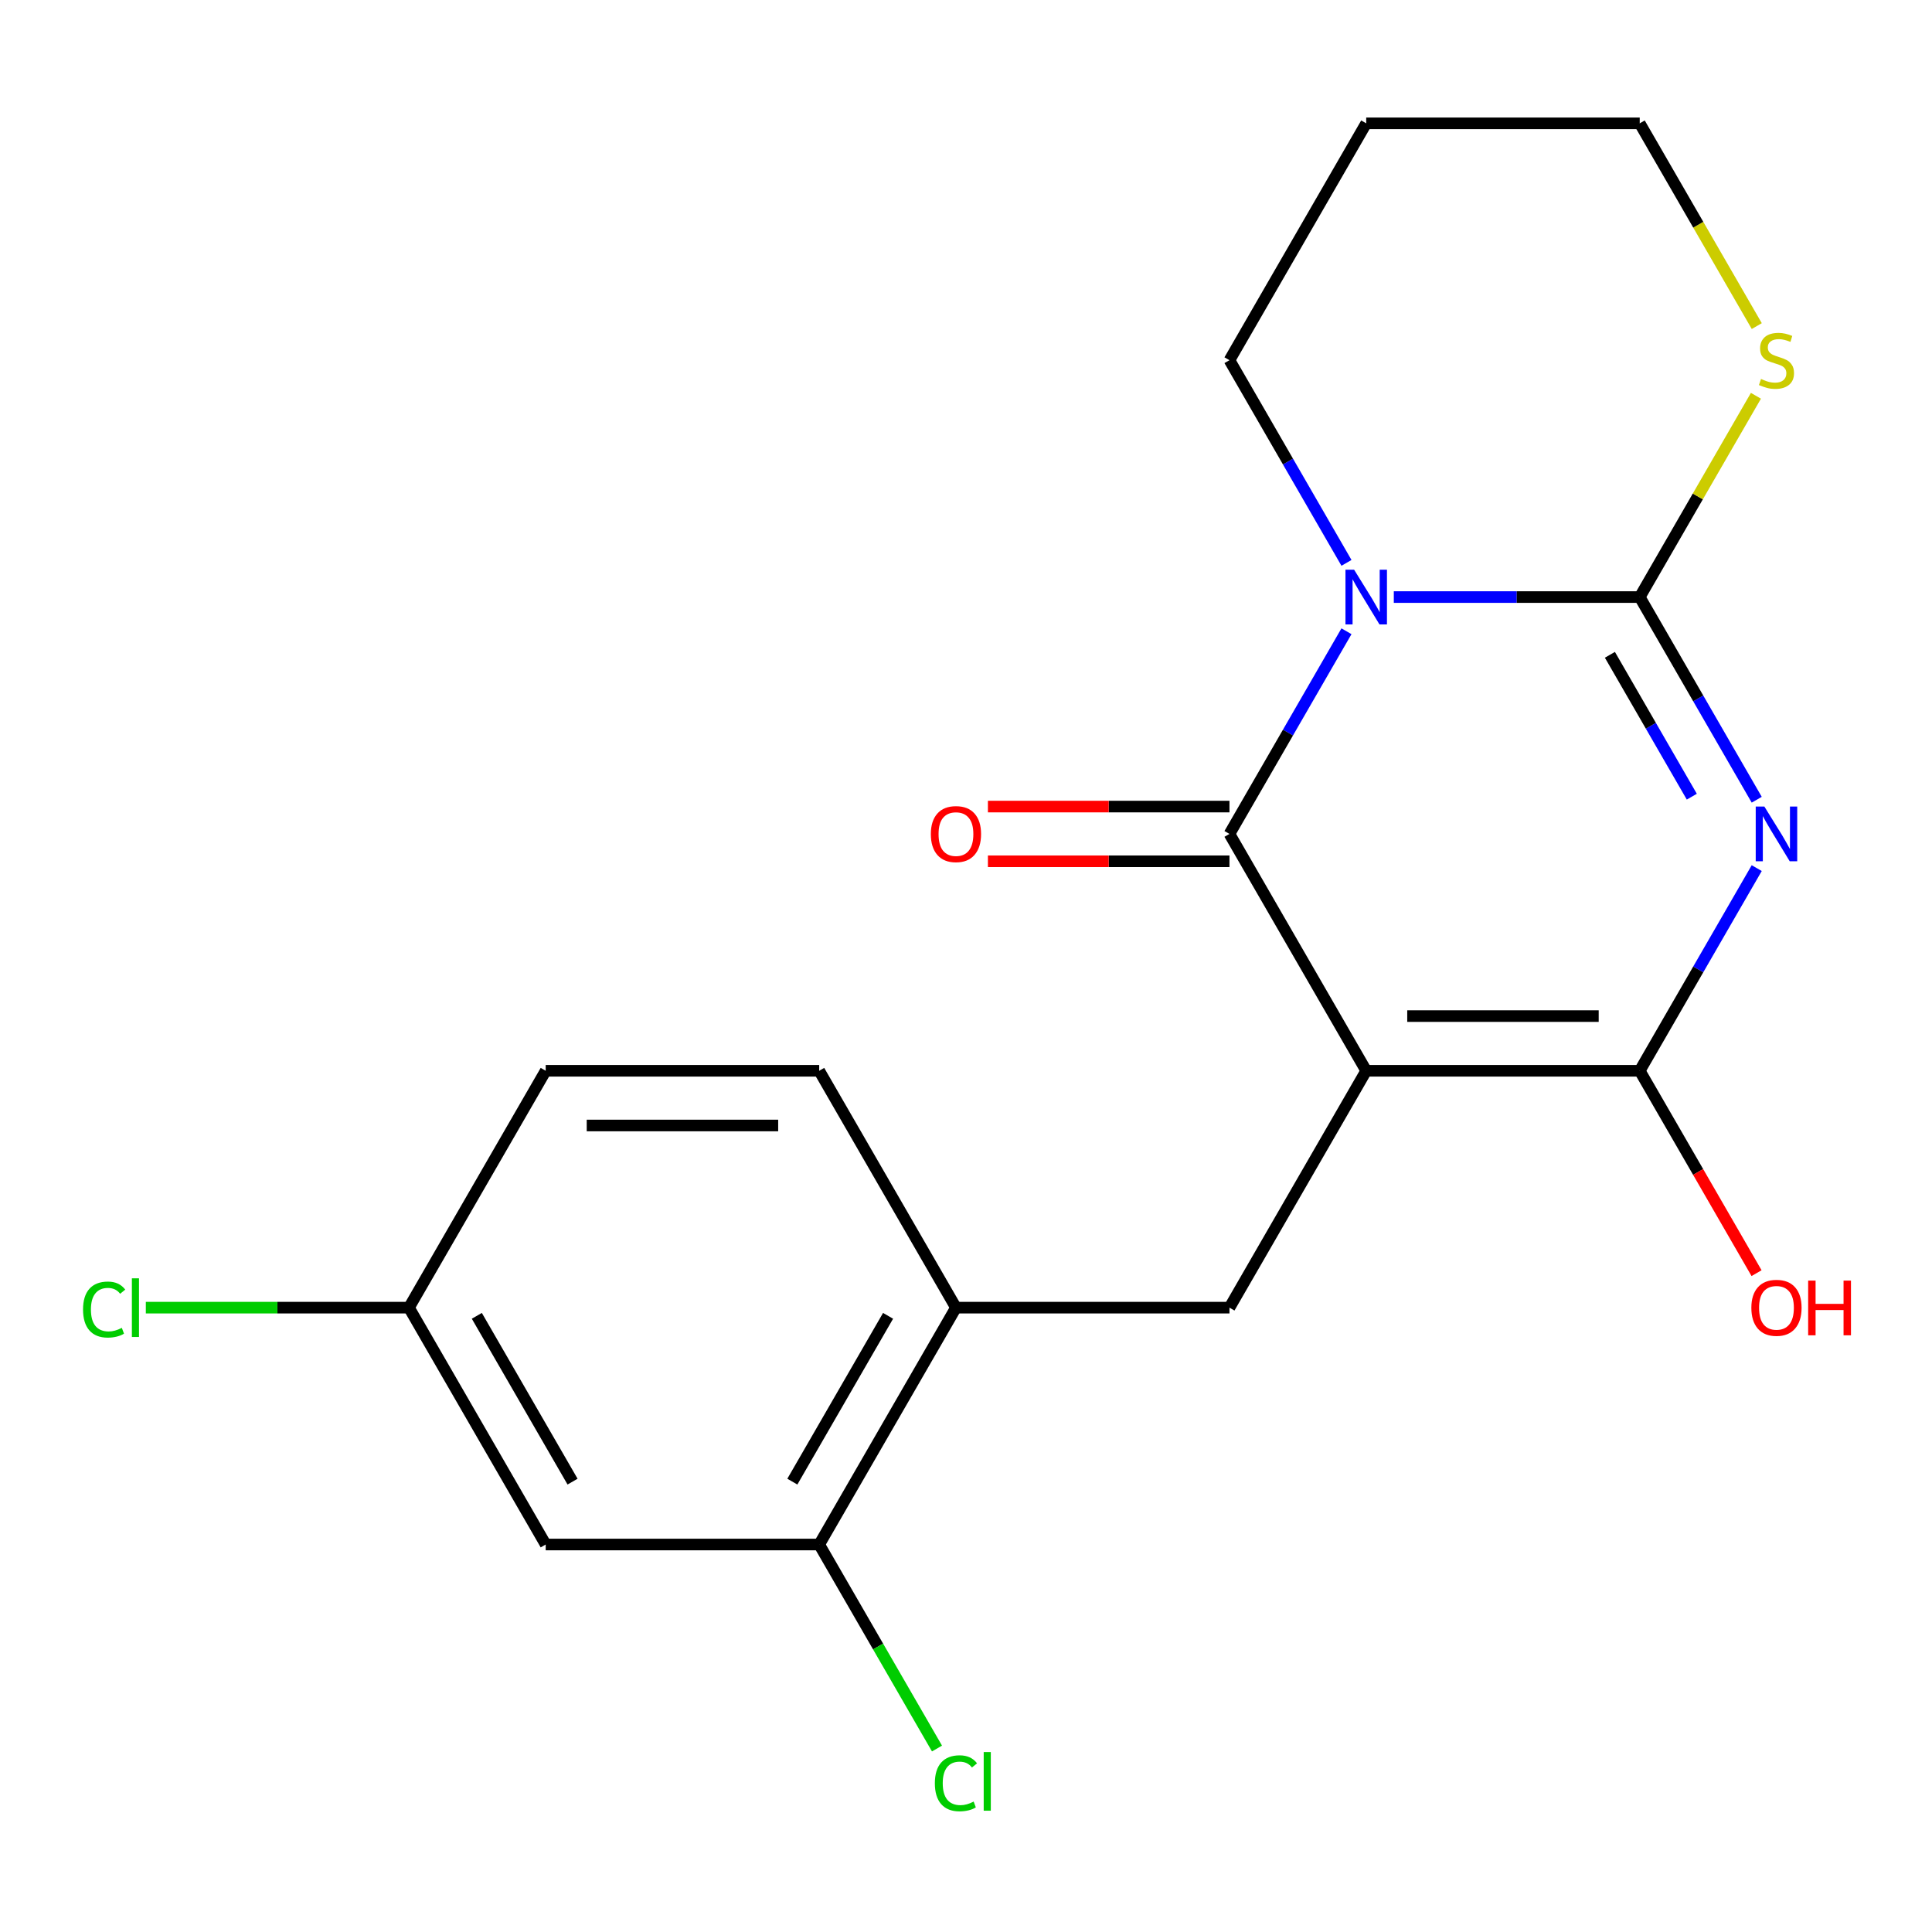 <?xml version='1.0' encoding='iso-8859-1'?>
<svg version='1.1' baseProfile='full'
              xmlns='http://www.w3.org/2000/svg'
                      xmlns:rdkit='http://www.rdkit.org/xml'
                      xmlns:xlink='http://www.w3.org/1999/xlink'
                  xml:space='preserve'
width='1000px' height='1000px' viewBox='0 0 1000 1000'>
<!-- END OF HEADER -->
<rect style='opacity:1.0;fill:#FFFFFF;stroke:none' width='1000' height='1000' x='0' y='0'> </rect>
<path class='bond-3' d='M 707.15,554.238 L 636.367,431.638' style='fill:none;fill-rule:evenodd;stroke:#000000;stroke-width:6px;stroke-linecap:butt;stroke-linejoin:miter;stroke-opacity:1' />
<path class='bond-4' d='M 707.15,554.238 L 848.716,554.238' style='fill:none;fill-rule:evenodd;stroke:#000000;stroke-width:6px;stroke-linecap:butt;stroke-linejoin:miter;stroke-opacity:1' />
<path class='bond-4' d='M 728.385,525.925 L 827.481,525.925' style='fill:none;fill-rule:evenodd;stroke:#000000;stroke-width:6px;stroke-linecap:butt;stroke-linejoin:miter;stroke-opacity:1' />
<path class='bond-5' d='M 707.15,554.238 L 636.367,676.837' style='fill:none;fill-rule:evenodd;stroke:#000000;stroke-width:6px;stroke-linecap:butt;stroke-linejoin:miter;stroke-opacity:1' />
<path class='bond-0' d='M 909.28,449.337 L 878.998,501.788' style='fill:none;fill-rule:evenodd;stroke:#0000FF;stroke-width:6px;stroke-linecap:butt;stroke-linejoin:miter;stroke-opacity:1' />
<path class='bond-0' d='M 878.998,501.788 L 848.716,554.238' style='fill:none;fill-rule:evenodd;stroke:#000000;stroke-width:6px;stroke-linecap:butt;stroke-linejoin:miter;stroke-opacity:1' />
<path class='bond-2' d='M 909.28,413.939 L 878.998,361.489' style='fill:none;fill-rule:evenodd;stroke:#0000FF;stroke-width:6px;stroke-linecap:butt;stroke-linejoin:miter;stroke-opacity:1' />
<path class='bond-2' d='M 878.998,361.489 L 848.716,309.038' style='fill:none;fill-rule:evenodd;stroke:#000000;stroke-width:6px;stroke-linecap:butt;stroke-linejoin:miter;stroke-opacity:1' />
<path class='bond-2' d='M 875.676,412.36 L 854.478,375.645' style='fill:none;fill-rule:evenodd;stroke:#0000FF;stroke-width:6px;stroke-linecap:butt;stroke-linejoin:miter;stroke-opacity:1' />
<path class='bond-2' d='M 854.478,375.645 L 833.281,338.93' style='fill:none;fill-rule:evenodd;stroke:#000000;stroke-width:6px;stroke-linecap:butt;stroke-linejoin:miter;stroke-opacity:1' />
<path class='bond-1' d='M 696.931,326.738 L 666.649,379.188' style='fill:none;fill-rule:evenodd;stroke:#0000FF;stroke-width:6px;stroke-linecap:butt;stroke-linejoin:miter;stroke-opacity:1' />
<path class='bond-1' d='M 666.649,379.188 L 636.367,431.638' style='fill:none;fill-rule:evenodd;stroke:#000000;stroke-width:6px;stroke-linecap:butt;stroke-linejoin:miter;stroke-opacity:1' />
<path class='bond-12' d='M 696.931,291.339 L 666.649,238.889' style='fill:none;fill-rule:evenodd;stroke:#0000FF;stroke-width:6px;stroke-linecap:butt;stroke-linejoin:miter;stroke-opacity:1' />
<path class='bond-12' d='M 666.649,238.889 L 636.367,186.439' style='fill:none;fill-rule:evenodd;stroke:#000000;stroke-width:6px;stroke-linecap:butt;stroke-linejoin:miter;stroke-opacity:1' />
<path class='bond-20' d='M 721.429,309.038 L 785.073,309.038' style='fill:none;fill-rule:evenodd;stroke:#0000FF;stroke-width:6px;stroke-linecap:butt;stroke-linejoin:miter;stroke-opacity:1' />
<path class='bond-20' d='M 785.073,309.038 L 848.716,309.038' style='fill:none;fill-rule:evenodd;stroke:#000000;stroke-width:6px;stroke-linecap:butt;stroke-linejoin:miter;stroke-opacity:1' />
<path class='bond-6' d='M 848.716,309.038 L 878.79,256.948' style='fill:none;fill-rule:evenodd;stroke:#000000;stroke-width:6px;stroke-linecap:butt;stroke-linejoin:miter;stroke-opacity:1' />
<path class='bond-6' d='M 878.79,256.948 L 908.865,204.858' style='fill:none;fill-rule:evenodd;stroke:#CCCC00;stroke-width:6px;stroke-linecap:butt;stroke-linejoin:miter;stroke-opacity:1' />
<path class='bond-10' d='M 636.367,417.482 L 573.854,417.482' style='fill:none;fill-rule:evenodd;stroke:#000000;stroke-width:6px;stroke-linecap:butt;stroke-linejoin:miter;stroke-opacity:1' />
<path class='bond-10' d='M 573.854,417.482 L 511.34,417.482' style='fill:none;fill-rule:evenodd;stroke:#FF0000;stroke-width:6px;stroke-linecap:butt;stroke-linejoin:miter;stroke-opacity:1' />
<path class='bond-10' d='M 636.367,445.795 L 573.854,445.795' style='fill:none;fill-rule:evenodd;stroke:#000000;stroke-width:6px;stroke-linecap:butt;stroke-linejoin:miter;stroke-opacity:1' />
<path class='bond-10' d='M 573.854,445.795 L 511.34,445.795' style='fill:none;fill-rule:evenodd;stroke:#FF0000;stroke-width:6px;stroke-linecap:butt;stroke-linejoin:miter;stroke-opacity:1' />
<path class='bond-11' d='M 848.716,554.238 L 878.952,606.608' style='fill:none;fill-rule:evenodd;stroke:#000000;stroke-width:6px;stroke-linecap:butt;stroke-linejoin:miter;stroke-opacity:1' />
<path class='bond-11' d='M 878.952,606.608 L 909.188,658.978' style='fill:none;fill-rule:evenodd;stroke:#FF0000;stroke-width:6px;stroke-linecap:butt;stroke-linejoin:miter;stroke-opacity:1' />
<path class='bond-7' d='M 636.367,676.837 L 494.801,676.837' style='fill:none;fill-rule:evenodd;stroke:#000000;stroke-width:6px;stroke-linecap:butt;stroke-linejoin:miter;stroke-opacity:1' />
<path class='bond-19' d='M 909.303,168.78 L 879.01,116.309' style='fill:none;fill-rule:evenodd;stroke:#CCCC00;stroke-width:6px;stroke-linecap:butt;stroke-linejoin:miter;stroke-opacity:1' />
<path class='bond-19' d='M 879.01,116.309 L 848.716,63.839' style='fill:none;fill-rule:evenodd;stroke:#000000;stroke-width:6px;stroke-linecap:butt;stroke-linejoin:miter;stroke-opacity:1' />
<path class='bond-8' d='M 494.801,676.837 L 424.018,799.437' style='fill:none;fill-rule:evenodd;stroke:#000000;stroke-width:6px;stroke-linecap:butt;stroke-linejoin:miter;stroke-opacity:1' />
<path class='bond-8' d='M 459.664,681.071 L 410.116,766.891' style='fill:none;fill-rule:evenodd;stroke:#000000;stroke-width:6px;stroke-linecap:butt;stroke-linejoin:miter;stroke-opacity:1' />
<path class='bond-13' d='M 494.801,676.837 L 424.018,554.238' style='fill:none;fill-rule:evenodd;stroke:#000000;stroke-width:6px;stroke-linecap:butt;stroke-linejoin:miter;stroke-opacity:1' />
<path class='bond-9' d='M 424.018,799.437 L 282.452,799.437' style='fill:none;fill-rule:evenodd;stroke:#000000;stroke-width:6px;stroke-linecap:butt;stroke-linejoin:miter;stroke-opacity:1' />
<path class='bond-15' d='M 424.018,799.437 L 454.502,852.237' style='fill:none;fill-rule:evenodd;stroke:#000000;stroke-width:6px;stroke-linecap:butt;stroke-linejoin:miter;stroke-opacity:1' />
<path class='bond-15' d='M 454.502,852.237 L 484.987,905.038' style='fill:none;fill-rule:evenodd;stroke:#00CC00;stroke-width:6px;stroke-linecap:butt;stroke-linejoin:miter;stroke-opacity:1' />
<path class='bond-21' d='M 282.452,799.437 L 211.669,676.837' style='fill:none;fill-rule:evenodd;stroke:#000000;stroke-width:6px;stroke-linecap:butt;stroke-linejoin:miter;stroke-opacity:1' />
<path class='bond-21' d='M 296.355,766.891 L 246.807,681.071' style='fill:none;fill-rule:evenodd;stroke:#000000;stroke-width:6px;stroke-linecap:butt;stroke-linejoin:miter;stroke-opacity:1' />
<path class='bond-18' d='M 636.367,186.439 L 707.15,63.839' style='fill:none;fill-rule:evenodd;stroke:#000000;stroke-width:6px;stroke-linecap:butt;stroke-linejoin:miter;stroke-opacity:1' />
<path class='bond-16' d='M 424.018,554.238 L 282.452,554.238' style='fill:none;fill-rule:evenodd;stroke:#000000;stroke-width:6px;stroke-linecap:butt;stroke-linejoin:miter;stroke-opacity:1' />
<path class='bond-16' d='M 402.783,582.551 L 303.687,582.551' style='fill:none;fill-rule:evenodd;stroke:#000000;stroke-width:6px;stroke-linecap:butt;stroke-linejoin:miter;stroke-opacity:1' />
<path class='bond-14' d='M 211.669,676.837 L 282.452,554.238' style='fill:none;fill-rule:evenodd;stroke:#000000;stroke-width:6px;stroke-linecap:butt;stroke-linejoin:miter;stroke-opacity:1' />
<path class='bond-17' d='M 211.669,676.837 L 143.576,676.837' style='fill:none;fill-rule:evenodd;stroke:#000000;stroke-width:6px;stroke-linecap:butt;stroke-linejoin:miter;stroke-opacity:1' />
<path class='bond-17' d='M 143.576,676.837 L 75.483,676.837' style='fill:none;fill-rule:evenodd;stroke:#00CC00;stroke-width:6px;stroke-linecap:butt;stroke-linejoin:miter;stroke-opacity:1' />
<path class='bond-22' d='M 707.15,63.839 L 848.716,63.839' style='fill:none;fill-rule:evenodd;stroke:#000000;stroke-width:6px;stroke-linecap:butt;stroke-linejoin:miter;stroke-opacity:1' />
<path  class='atom-1' d='M 913.239 417.478
L 922.519 432.478
Q 923.439 433.958, 924.919 436.638
Q 926.399 439.318, 926.479 439.478
L 926.479 417.478
L 930.239 417.478
L 930.239 445.798
L 926.359 445.798
L 916.399 429.398
Q 915.239 427.478, 913.999 425.278
Q 912.799 423.078, 912.439 422.398
L 912.439 445.798
L 908.759 445.798
L 908.759 417.478
L 913.239 417.478
' fill='#0000FF'/>
<path  class='atom-2' d='M 700.89 294.878
L 710.17 309.878
Q 711.09 311.358, 712.57 314.038
Q 714.05 316.718, 714.13 316.878
L 714.13 294.878
L 717.89 294.878
L 717.89 323.198
L 714.01 323.198
L 704.05 306.798
Q 702.89 304.878, 701.65 302.678
Q 700.45 300.478, 700.09 299.798
L 700.09 323.198
L 696.41 323.198
L 696.41 294.878
L 700.89 294.878
' fill='#0000FF'/>
<path  class='atom-7' d='M 911.499 196.159
Q 911.819 196.279, 913.139 196.839
Q 914.459 197.399, 915.899 197.759
Q 917.379 198.079, 918.819 198.079
Q 921.499 198.079, 923.059 196.799
Q 924.619 195.479, 924.619 193.199
Q 924.619 191.639, 923.819 190.679
Q 923.059 189.719, 921.859 189.199
Q 920.659 188.679, 918.659 188.079
Q 916.139 187.319, 914.619 186.599
Q 913.139 185.879, 912.059 184.359
Q 911.019 182.839, 911.019 180.279
Q 911.019 176.719, 913.419 174.519
Q 915.859 172.319, 920.659 172.319
Q 923.939 172.319, 927.659 173.879
L 926.739 176.959
Q 923.339 175.559, 920.779 175.559
Q 918.019 175.559, 916.499 176.719
Q 914.979 177.839, 915.019 179.799
Q 915.019 181.319, 915.779 182.239
Q 916.579 183.159, 917.699 183.679
Q 918.859 184.199, 920.779 184.799
Q 923.339 185.599, 924.859 186.399
Q 926.379 187.199, 927.459 188.839
Q 928.579 190.439, 928.579 193.199
Q 928.579 197.119, 925.939 199.239
Q 923.339 201.319, 918.979 201.319
Q 916.459 201.319, 914.539 200.759
Q 912.659 200.239, 910.419 199.319
L 911.499 196.159
' fill='#CCCC00'/>
<path  class='atom-11' d='M 481.801 431.718
Q 481.801 424.918, 485.161 421.118
Q 488.521 417.318, 494.801 417.318
Q 501.081 417.318, 504.441 421.118
Q 507.801 424.918, 507.801 431.718
Q 507.801 438.598, 504.401 442.518
Q 501.001 446.398, 494.801 446.398
Q 488.561 446.398, 485.161 442.518
Q 481.801 438.638, 481.801 431.718
M 494.801 443.198
Q 499.121 443.198, 501.441 440.318
Q 503.801 437.398, 503.801 431.718
Q 503.801 426.158, 501.441 423.358
Q 499.121 420.518, 494.801 420.518
Q 490.481 420.518, 488.121 423.318
Q 485.801 426.118, 485.801 431.718
Q 485.801 437.438, 488.121 440.318
Q 490.481 443.198, 494.801 443.198
' fill='#FF0000'/>
<path  class='atom-12' d='M 906.499 676.917
Q 906.499 670.117, 909.859 666.317
Q 913.219 662.517, 919.499 662.517
Q 925.779 662.517, 929.139 666.317
Q 932.499 670.117, 932.499 676.917
Q 932.499 683.797, 929.099 687.717
Q 925.699 691.597, 919.499 691.597
Q 913.259 691.597, 909.859 687.717
Q 906.499 683.837, 906.499 676.917
M 919.499 688.397
Q 923.819 688.397, 926.139 685.517
Q 928.499 682.597, 928.499 676.917
Q 928.499 671.357, 926.139 668.557
Q 923.819 665.717, 919.499 665.717
Q 915.179 665.717, 912.819 668.517
Q 910.499 671.317, 910.499 676.917
Q 910.499 682.637, 912.819 685.517
Q 915.179 688.397, 919.499 688.397
' fill='#FF0000'/>
<path  class='atom-12' d='M 935.899 662.837
L 939.739 662.837
L 939.739 674.877
L 954.219 674.877
L 954.219 662.837
L 958.059 662.837
L 958.059 691.157
L 954.219 691.157
L 954.219 678.077
L 939.739 678.077
L 939.739 691.157
L 935.899 691.157
L 935.899 662.837
' fill='#FF0000'/>
<path  class='atom-16' d='M 483.881 923.017
Q 483.881 915.977, 487.161 912.297
Q 490.481 908.577, 496.761 908.577
Q 502.601 908.577, 505.721 912.697
L 503.081 914.857
Q 500.801 911.857, 496.761 911.857
Q 492.481 911.857, 490.201 914.737
Q 487.961 917.577, 487.961 923.017
Q 487.961 928.617, 490.281 931.497
Q 492.641 934.377, 497.201 934.377
Q 500.321 934.377, 503.961 932.497
L 505.081 935.497
Q 503.601 936.457, 501.361 937.017
Q 499.121 937.577, 496.641 937.577
Q 490.481 937.577, 487.161 933.817
Q 483.881 930.057, 483.881 923.017
' fill='#00CC00'/>
<path  class='atom-16' d='M 509.161 906.857
L 512.841 906.857
L 512.841 937.217
L 509.161 937.217
L 509.161 906.857
' fill='#00CC00'/>
<path  class='atom-18' d='M 42.983 677.817
Q 42.983 670.777, 46.264 667.097
Q 49.584 663.377, 55.864 663.377
Q 61.703 663.377, 64.823 667.497
L 62.184 669.657
Q 59.904 666.657, 55.864 666.657
Q 51.584 666.657, 49.303 669.537
Q 47.063 672.377, 47.063 677.817
Q 47.063 683.417, 49.383 686.297
Q 51.743 689.177, 56.303 689.177
Q 59.423 689.177, 63.063 687.297
L 64.183 690.297
Q 62.703 691.257, 60.464 691.817
Q 58.224 692.377, 55.743 692.377
Q 49.584 692.377, 46.264 688.617
Q 42.983 684.857, 42.983 677.817
' fill='#00CC00'/>
<path  class='atom-18' d='M 68.263 661.657
L 71.944 661.657
L 71.944 692.017
L 68.263 692.017
L 68.263 661.657
' fill='#00CC00'/>
</svg>
